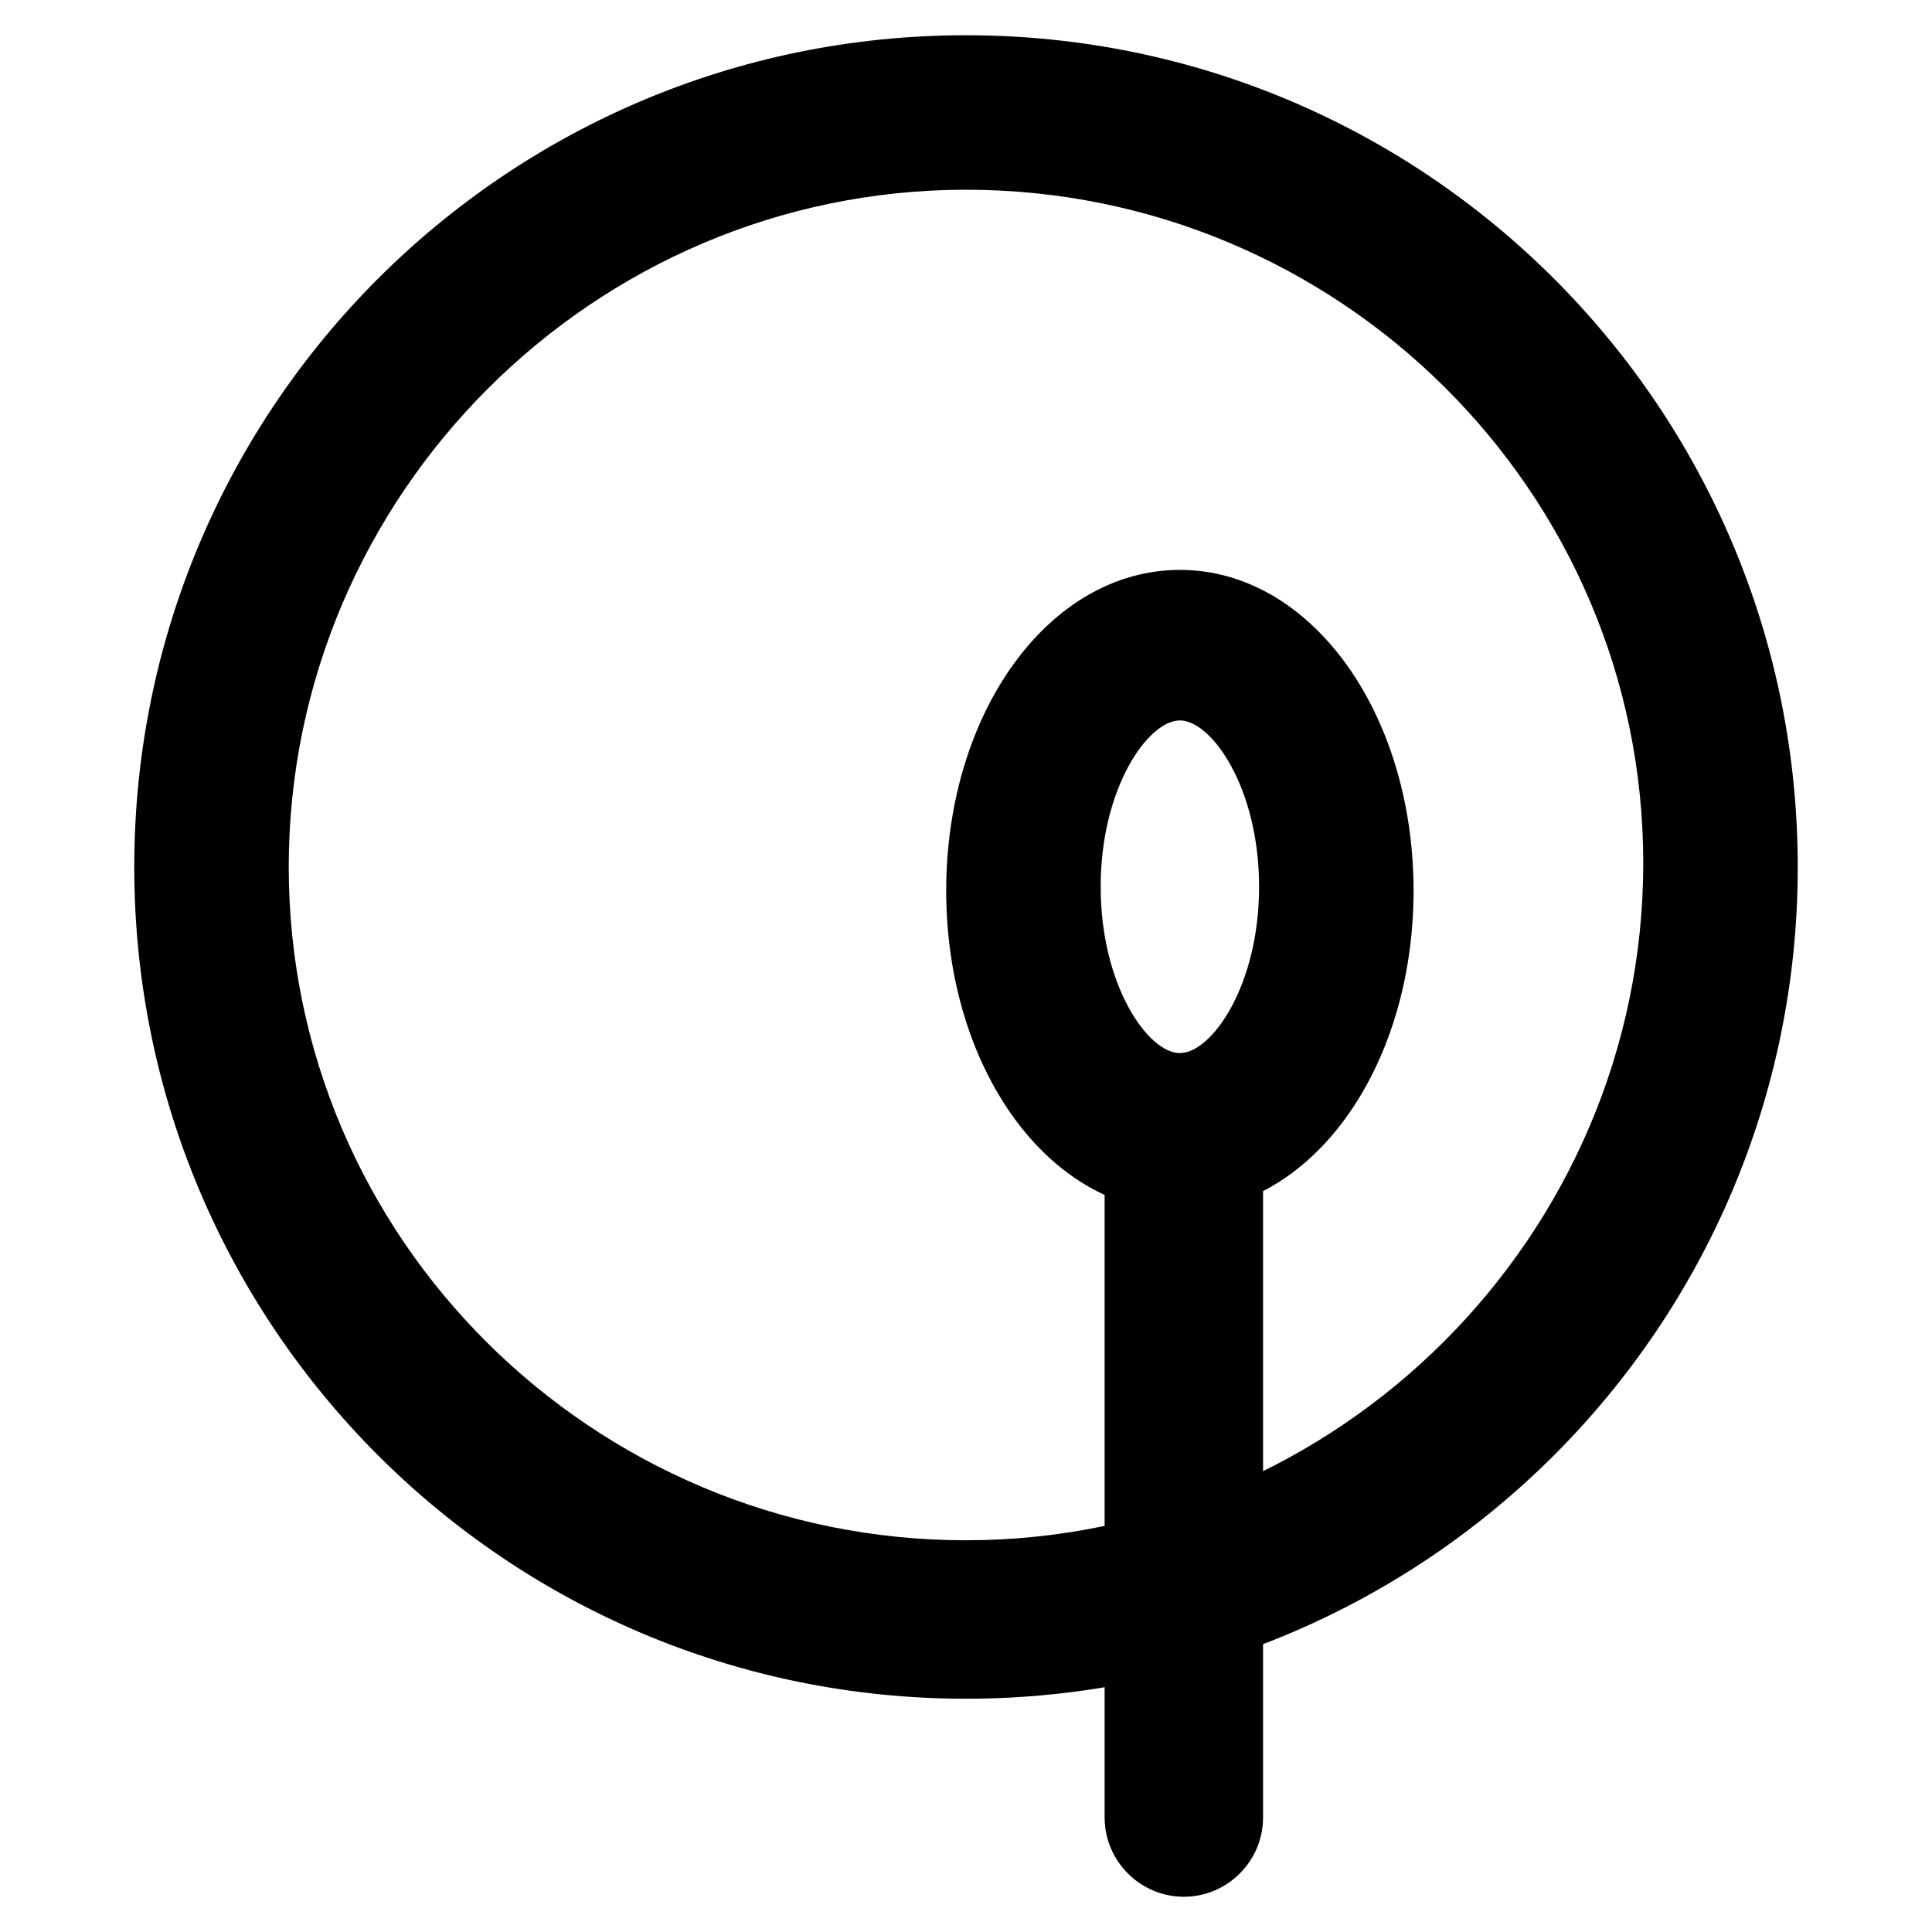 <?xml version="1.0" encoding="UTF-8"?>
<!-- The Best Svg Icon site in the world: iconSvg.co, Visit us! https://iconsvg.co -->
<svg fill="#000000" width="800px" height="800px" version="1.1" viewBox="144 144 512 512" xmlns="http://www.w3.org/2000/svg">
 <g>
  <path d="m400 594.18c-121.75 0-220.42-98.664-220.42-220.42 0-121.75 98.664-220.42 220.42-220.42s220.42 98.664 220.42 220.42c-0.004 121.75-98.664 220.42-220.42 220.42zm0-399.9c-98.664 0-179.48 80.82-179.48 179.48-0.004 98.664 80.816 178.43 179.48 178.43s179.48-80.82 179.48-179.48c0-98.664-80.82-178.43-179.48-178.43z"/>
  <path d="m457.73 646.66c-11.547 0-20.992-9.445-20.992-20.992v-181.58c0-11.547 9.445-20.992 20.992-20.992 11.547 0 20.992 9.445 20.992 20.992v181.58c0 11.543-9.445 20.992-20.992 20.992z"/>
  <path d="m456.68 465.07c-34.637 0-61.926-37.785-61.926-85.02 0-47.23 27.289-85.02 61.926-85.02s61.926 37.785 61.926 85.02c0.004 47.234-27.289 85.02-61.926 85.02zm0-130.15c-8.398 0-20.992 17.844-20.992 44.082 0 26.238 12.594 44.082 20.992 44.082 8.398 0 20.992-17.844 20.992-44.082 0-26.238-12.594-44.082-20.992-44.082z"/>
 </g>
</svg>